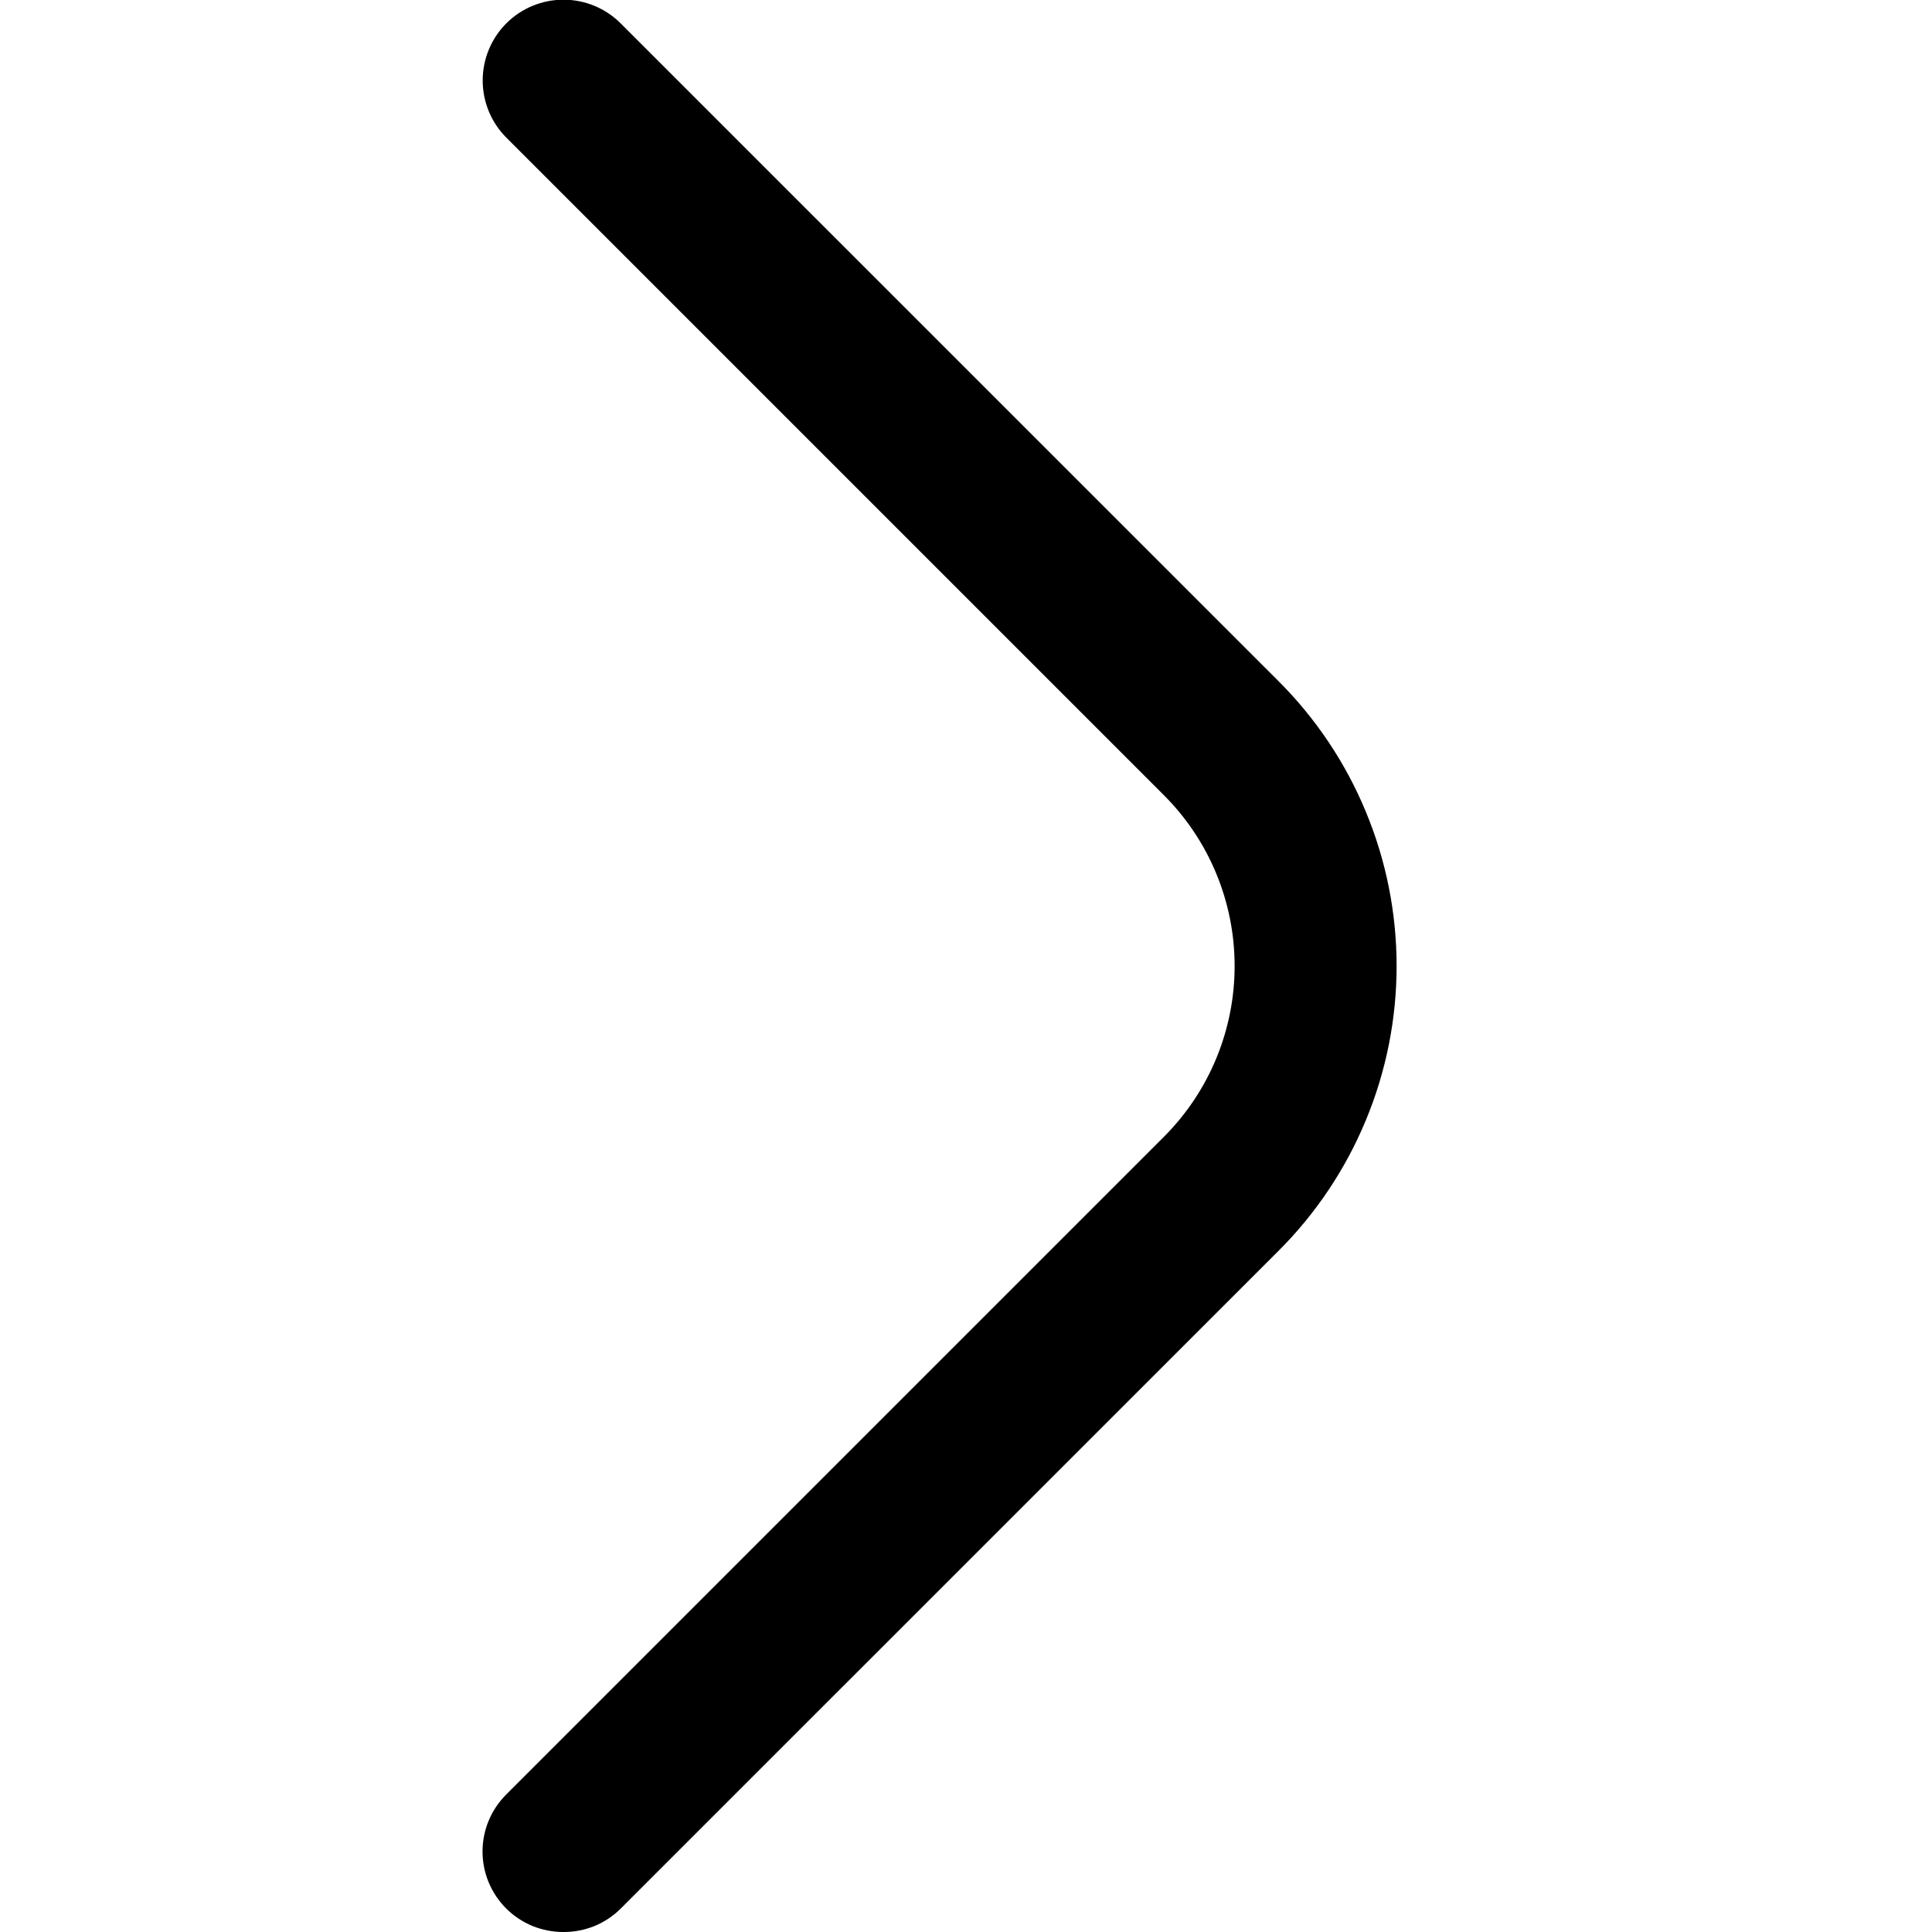 <?xml version="1.0"?>
<svg xmlns="http://www.w3.org/2000/svg" width="25" height="25" viewBox="0 0 25 25" fill="none">
<g clip-path="url(#clip0_2039_508)">
<path d="M7.292 25C7.155 25.001 7.019 24.974 6.892 24.923C6.765 24.871 6.649 24.794 6.552 24.698C6.455 24.601 6.377 24.486 6.324 24.359C6.271 24.232 6.244 24.096 6.244 23.958C6.244 23.821 6.271 23.685 6.324 23.558C6.377 23.431 6.455 23.316 6.552 23.219L15.063 14.708C15.648 14.122 15.976 13.328 15.976 12.5C15.976 11.672 15.648 10.878 15.063 10.292L6.552 1.781C6.356 1.585 6.246 1.319 6.246 1.042C6.246 0.764 6.356 0.498 6.552 0.302C6.748 0.106 7.014 -0.004 7.292 -0.004C7.569 -0.004 7.835 0.106 8.031 0.302L16.542 8.812C17.027 9.296 17.412 9.871 17.674 10.504C17.937 11.137 18.072 11.815 18.072 12.5C18.072 13.185 17.937 13.863 17.674 14.496C17.412 15.129 17.027 15.704 16.542 16.188L8.031 24.698C7.934 24.794 7.819 24.871 7.692 24.923C7.565 24.974 7.429 25.001 7.292 25Z" fill="black"/>
</g>
<defs>
<clipPath id="clip0_2039_508">
<rect width="25" height="25" fill="white"/>
</clipPath>
</defs>
</svg>
